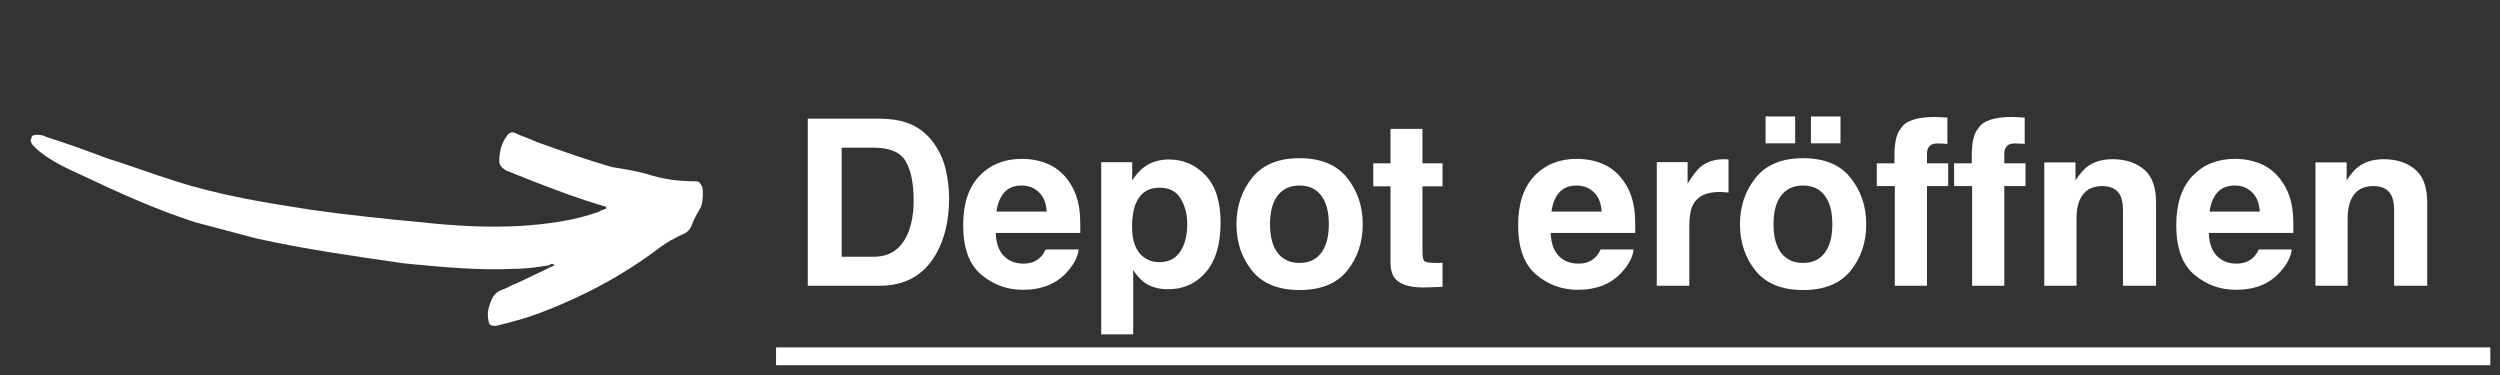 <svg width="140" height="21" viewBox="0 0 140 21" fill="none" xmlns="http://www.w3.org/2000/svg">
<rect x="0" y="0" width="140" height="21" fill="#333333" stroke="none"/>
<path d="M31.059 14.853L28.959 15.853C28.659 15.953 28.359 16.153 28.059 16.253C27.759 16.353 27.559 16.653 27.459 16.953C27.359 17.253 27.259 17.553 27.359 17.953C27.359 18.153 27.459 18.253 27.759 18.253C28.559 18.053 29.359 17.853 30.159 17.553C32.559 16.653 34.859 15.453 36.959 13.853C37.359 13.553 37.759 13.353 38.159 13.153C38.459 13.053 38.659 12.853 38.759 12.553C38.859 12.253 39.059 11.953 39.159 11.753C39.359 11.453 39.359 11.053 39.359 10.753C39.359 10.653 39.359 10.453 39.259 10.353C39.159 10.153 39.059 10.153 38.959 10.153C38.059 10.153 37.159 10.053 36.259 9.753C35.559 9.553 34.859 9.453 34.259 9.353C32.859 8.953 31.459 8.453 30.059 7.953C29.659 7.753 29.259 7.653 28.859 7.453C28.659 7.353 28.459 7.453 28.359 7.653C28.059 8.053 27.959 8.553 27.959 9.053C27.959 9.253 28.159 9.453 28.359 9.553C28.859 9.753 29.359 9.953 29.859 10.153C31.159 10.653 32.459 11.153 33.859 11.553C33.859 11.553 33.959 11.553 33.959 11.653C33.859 11.753 33.659 11.753 33.559 11.853C32.159 12.353 30.659 12.553 29.159 12.653C27.359 12.753 25.459 12.653 23.659 12.453C21.559 12.253 19.559 12.053 17.459 11.753C14.859 11.353 12.359 10.953 9.859 10.153C8.559 9.753 7.259 9.253 5.959 8.853C5.159 8.553 4.359 8.253 3.459 7.953C3.159 7.853 2.859 7.753 2.559 7.653C2.359 7.553 2.259 7.553 2.059 7.553C1.959 7.553 1.759 7.553 1.759 7.753C1.659 7.853 1.759 8.053 1.859 8.153C1.859 8.153 1.959 8.253 2.059 8.353C2.759 8.953 3.559 9.353 4.459 9.753C6.559 10.753 8.759 11.753 10.959 12.453C12.059 12.753 13.259 13.053 14.359 13.353C17.059 13.953 19.859 14.353 22.659 14.753C24.759 14.953 26.759 15.153 28.859 15.053C29.459 15.053 30.159 14.953 30.759 14.853C30.859 14.753 30.959 14.753 31.059 14.853Z" fill="#fff"/>
<path d="M43.959 19.953H138.959" stroke="white" stroke-linecap="square"/>
<path d="M132.909 10.42C132.295 10.42 131.874 10.681 131.646 11.201C131.527 11.476 131.468 11.828 131.468 12.255V16H129.665V9.094H131.411V10.103C131.643 9.748 131.863 9.492 132.071 9.335C132.443 9.056 132.915 8.916 133.486 8.916C134.201 8.916 134.785 9.104 135.238 9.481C135.695 9.853 135.924 10.473 135.924 11.341V16H134.07V11.791C134.07 11.428 134.022 11.148 133.924 10.954C133.747 10.598 133.408 10.42 132.909 10.42Z" fill="#fff"/>
<path d="M128.338 13.969C128.292 14.38 128.078 14.796 127.697 15.22C127.105 15.893 126.275 16.229 125.209 16.229C124.329 16.229 123.552 15.945 122.879 15.378C122.207 14.811 121.87 13.889 121.87 12.611C121.87 11.413 122.173 10.495 122.778 9.856C123.387 9.217 124.176 8.897 125.146 8.897C125.721 8.897 126.239 9.005 126.701 9.221C127.162 9.437 127.543 9.778 127.843 10.243C128.114 10.654 128.29 11.13 128.37 11.671C128.417 11.989 128.436 12.446 128.427 13.043H123.692C123.717 13.736 123.935 14.223 124.346 14.502C124.595 14.676 124.896 14.763 125.247 14.763C125.619 14.763 125.922 14.657 126.155 14.445C126.282 14.331 126.394 14.172 126.491 13.969H128.338ZM126.548 11.849C126.519 11.371 126.373 11.009 126.11 10.764C125.852 10.514 125.531 10.389 125.146 10.389C124.727 10.389 124.401 10.52 124.168 10.783C123.939 11.045 123.796 11.401 123.736 11.849H126.548Z" fill="#fff"/>
<path d="M117.725 10.42C117.111 10.42 116.69 10.681 116.462 11.201C116.343 11.476 116.284 11.828 116.284 12.255V16H114.481V9.094H116.227V10.103C116.46 9.748 116.68 9.492 116.887 9.335C117.26 9.056 117.731 8.916 118.303 8.916C119.018 8.916 119.602 9.104 120.055 9.481C120.512 9.853 120.74 10.473 120.74 11.341V16H118.887V11.791C118.887 11.428 118.838 11.148 118.741 10.954C118.563 10.598 118.224 10.42 117.725 10.42Z" fill="#fff"/>
<path d="M113.383 6.587V8.06C113.282 8.047 113.11 8.038 112.869 8.034C112.632 8.026 112.467 8.079 112.374 8.193C112.285 8.303 112.241 8.426 112.241 8.561V9.145H113.428V10.421H112.241V16H110.438V10.421H109.429V9.145H110.419V8.701C110.419 7.96 110.544 7.45 110.793 7.171C111.056 6.756 111.688 6.549 112.691 6.549C112.806 6.549 112.909 6.553 113.002 6.562C113.096 6.566 113.222 6.574 113.383 6.587Z" fill="#fff"/>
<path d="M109.054 6.587V8.06C108.953 8.047 108.781 8.038 108.54 8.034C108.303 8.026 108.138 8.079 108.045 8.193C107.956 8.303 107.912 8.426 107.912 8.561V9.145H109.099V10.421H107.912V16H106.109V10.421H105.1V9.145H106.09V8.701C106.09 7.96 106.215 7.45 106.464 7.171C106.727 6.756 107.359 6.549 108.362 6.549C108.477 6.549 108.58 6.553 108.673 6.562C108.766 6.566 108.893 6.574 109.054 6.587Z" fill="#fff"/>
<path d="M103.633 9.958C104.217 10.69 104.509 11.555 104.509 12.554C104.509 13.569 104.217 14.439 103.633 15.163C103.049 15.882 102.163 16.242 100.974 16.242C99.784 16.242 98.898 15.882 98.314 15.163C97.73 14.439 97.438 13.569 97.438 12.554C97.438 11.555 97.73 10.69 98.314 9.958C98.898 9.225 99.784 8.859 100.974 8.859C102.163 8.859 103.049 9.225 103.633 9.958ZM100.967 10.389C100.438 10.389 100.03 10.578 99.742 10.954C99.459 11.326 99.317 11.86 99.317 12.554C99.317 13.248 99.459 13.783 99.742 14.16C100.03 14.536 100.438 14.725 100.967 14.725C101.496 14.725 101.903 14.536 102.186 14.16C102.47 13.783 102.611 13.248 102.611 12.554C102.611 11.86 102.47 11.326 102.186 10.954C101.903 10.578 101.496 10.389 100.967 10.389ZM101.412 6.523H103.068V8.028H101.412V6.523ZM98.873 6.523H100.529V8.028H98.873V6.523Z" fill="#fff"/>
<path d="M96.276 10.751C95.549 10.751 95.06 10.988 94.81 11.461C94.67 11.728 94.601 12.139 94.601 12.693V16H92.779V9.081H94.505V10.287C94.785 9.826 95.028 9.511 95.235 9.341C95.574 9.058 96.014 8.916 96.556 8.916C96.59 8.916 96.617 8.918 96.638 8.922C96.664 8.922 96.716 8.924 96.797 8.929V10.782C96.683 10.77 96.581 10.761 96.492 10.757C96.403 10.753 96.331 10.751 96.276 10.751Z" fill="#fff"/>
<path d="M91.484 13.969C91.437 14.38 91.224 14.796 90.843 15.22C90.25 15.893 89.421 16.229 88.355 16.229C87.474 16.229 86.698 15.945 86.025 15.378C85.352 14.811 85.016 13.889 85.016 12.611C85.016 11.413 85.318 10.495 85.923 9.856C86.533 9.217 87.322 8.897 88.291 8.897C88.867 8.897 89.385 9.005 89.846 9.221C90.308 9.437 90.688 9.778 90.989 10.243C91.26 10.654 91.435 11.13 91.516 11.671C91.562 11.989 91.581 12.446 91.573 13.043H86.837C86.863 13.736 87.081 14.223 87.491 14.502C87.741 14.676 88.041 14.763 88.393 14.763C88.765 14.763 89.067 14.657 89.3 14.445C89.427 14.331 89.539 14.172 89.637 13.969H91.484ZM89.694 11.849C89.664 11.371 89.518 11.009 89.256 10.764C88.998 10.514 88.676 10.389 88.291 10.389C87.872 10.389 87.546 10.52 87.314 10.783C87.085 11.045 86.941 11.401 86.882 11.849H89.694Z" fill="#fff"/>
<path d="M80.782 14.711V16.064L79.925 16.095C79.07 16.125 78.486 15.977 78.173 15.651C77.97 15.444 77.868 15.124 77.868 14.692V10.433H76.903V9.145H77.868V7.215H79.658V9.145H80.782V10.433H79.658V14.089C79.658 14.373 79.694 14.551 79.766 14.623C79.838 14.69 80.058 14.724 80.426 14.724C80.481 14.724 80.538 14.724 80.598 14.724C80.661 14.72 80.722 14.716 80.782 14.711Z" fill="#fff"/>
<path d="M75.437 9.958C76.021 10.69 76.313 11.555 76.313 12.554C76.313 13.569 76.021 14.439 75.437 15.163C74.853 15.882 73.966 16.242 72.777 16.242C71.588 16.242 70.702 15.882 70.118 15.163C69.534 14.439 69.242 13.569 69.242 12.554C69.242 11.555 69.534 10.69 70.118 9.958C70.702 9.225 71.588 8.859 72.777 8.859C73.966 8.859 74.853 9.225 75.437 9.958ZM72.771 10.389C72.242 10.389 71.834 10.578 71.546 10.954C71.262 11.326 71.121 11.86 71.121 12.554C71.121 13.248 71.262 13.783 71.546 14.16C71.834 14.536 72.242 14.725 72.771 14.725C73.3 14.725 73.706 14.536 73.99 14.16C74.273 13.783 74.415 13.248 74.415 12.554C74.415 11.86 74.273 11.326 73.99 10.954C73.706 10.578 73.3 10.389 72.771 10.389Z" fill="#fff"/>
<path d="M67.515 9.825C68.074 10.421 68.353 11.297 68.353 12.453C68.353 13.671 68.078 14.6 67.528 15.239C66.982 15.878 66.277 16.198 65.414 16.198C64.864 16.198 64.407 16.06 64.043 15.785C63.844 15.633 63.649 15.411 63.459 15.119V18.724H61.669V9.082H63.402V10.104C63.596 9.804 63.804 9.567 64.024 9.393C64.426 9.084 64.904 8.93 65.459 8.93C66.267 8.93 66.952 9.228 67.515 9.825ZM66.487 12.541C66.487 12.008 66.364 11.537 66.119 11.126C65.877 10.716 65.484 10.51 64.938 10.51C64.282 10.51 63.831 10.821 63.586 11.443C63.459 11.773 63.395 12.192 63.395 12.7C63.395 13.504 63.609 14.069 64.037 14.395C64.29 14.585 64.591 14.681 64.938 14.681C65.442 14.681 65.825 14.486 66.087 14.097C66.353 13.707 66.487 13.189 66.487 12.541Z" fill="#fff"/>
<path d="M60.406 13.969C60.359 14.38 60.145 14.796 59.765 15.22C59.172 15.893 58.343 16.229 57.276 16.229C56.396 16.229 55.62 15.945 54.947 15.378C54.274 14.811 53.938 13.889 53.938 12.611C53.938 11.413 54.24 10.495 54.845 9.856C55.455 9.217 56.244 8.897 57.213 8.897C57.788 8.897 58.307 9.005 58.768 9.221C59.229 9.437 59.61 9.778 59.911 10.243C60.181 10.654 60.357 11.13 60.438 11.671C60.484 11.989 60.503 12.446 60.495 13.043H55.759C55.785 13.736 56.003 14.223 56.413 14.502C56.663 14.676 56.963 14.763 57.315 14.763C57.687 14.763 57.989 14.657 58.222 14.445C58.349 14.331 58.461 14.172 58.559 13.969H60.406ZM58.616 11.849C58.586 11.371 58.44 11.009 58.178 10.764C57.92 10.514 57.598 10.389 57.213 10.389C56.794 10.389 56.468 10.52 56.235 10.783C56.007 11.045 55.863 11.401 55.804 11.849H58.616Z" fill="#fff"/>
<path d="M49.266 16.001H45.235V6.645H49.266C49.845 6.653 50.328 6.721 50.713 6.848C51.369 7.063 51.9 7.459 52.306 8.035C52.632 8.5 52.854 9.004 52.973 9.545C53.091 10.087 53.15 10.603 53.15 11.094C53.15 12.338 52.901 13.392 52.401 14.255C51.724 15.419 50.679 16.001 49.266 16.001ZM50.719 9.031C50.419 8.523 49.824 8.27 48.935 8.27H47.133V14.376H48.935C49.858 14.376 50.501 13.921 50.865 13.011C51.064 12.512 51.164 11.917 51.164 11.227C51.164 10.275 51.016 9.543 50.719 9.031Z" fill="#fff"/>
</svg>